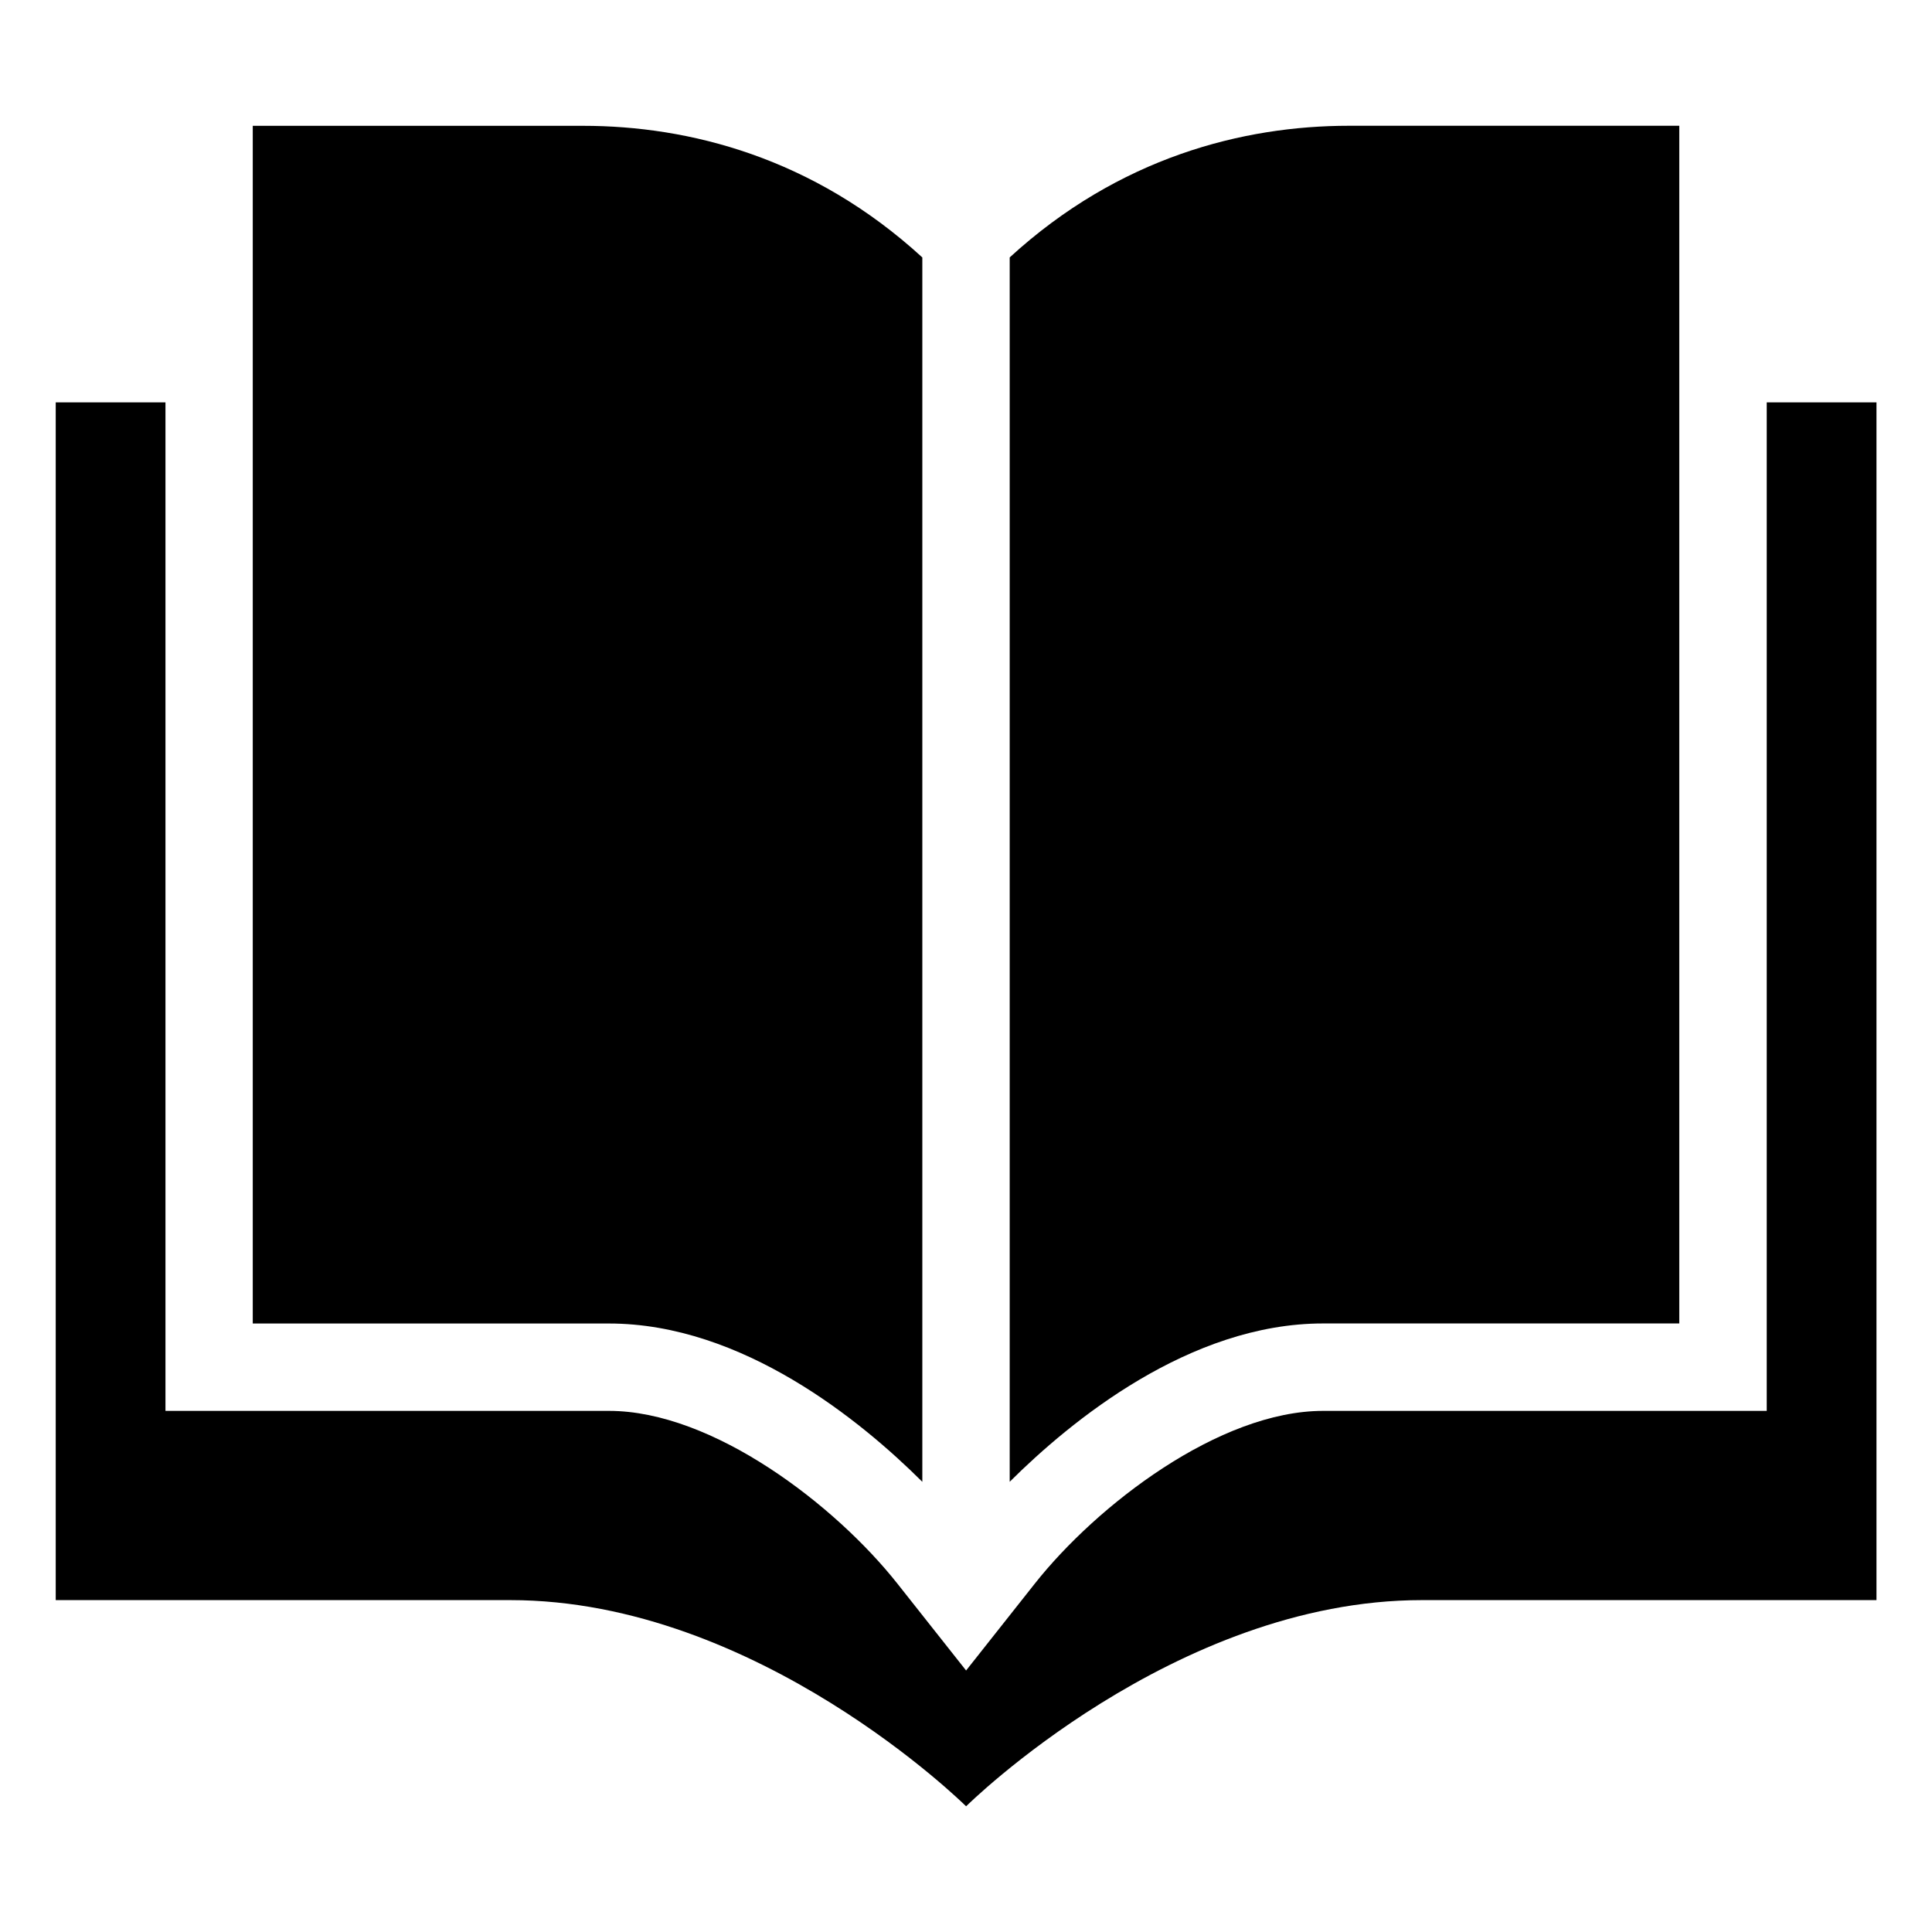 <?xml version="1.0" encoding="UTF-8"?>
<!-- Uploaded to: SVG Repo, www.svgrepo.com, Generator: SVG Repo Mixer Tools -->
<svg fill="#000000" width="800px" height="800px" version="1.1" viewBox="144 144 512 512" xmlns="http://www.w3.org/2000/svg">
 <path d="m388.43 536.7c-16.203-16.141-47.656-41.957-83.039-41.957h-94.406v-317.4h87.527c28.098 0 60.988 8.375 89.914 34.883v324.49zm11.578 85.973s-55.078-54.625-120.75-54.625h-120.49v-317.42h29.082v267.27h117.56c27.492 0 59.945 24.938 76.449 45.828l18.168 22.973 18.168-22.973c16.504-20.887 48.973-45.828 76.449-45.828h117.56v-267.27h29.082v317.42h-120.49c-65.672 0-120.75 54.625-120.75 54.625zm11.578-410.46c28.93-26.512 61.816-34.883 89.914-34.883h87.527v317.4h-94.406c-35.383 0-66.836 25.832-83.039 41.957v-324.49z" fill-rule="evenodd"/>
</svg>